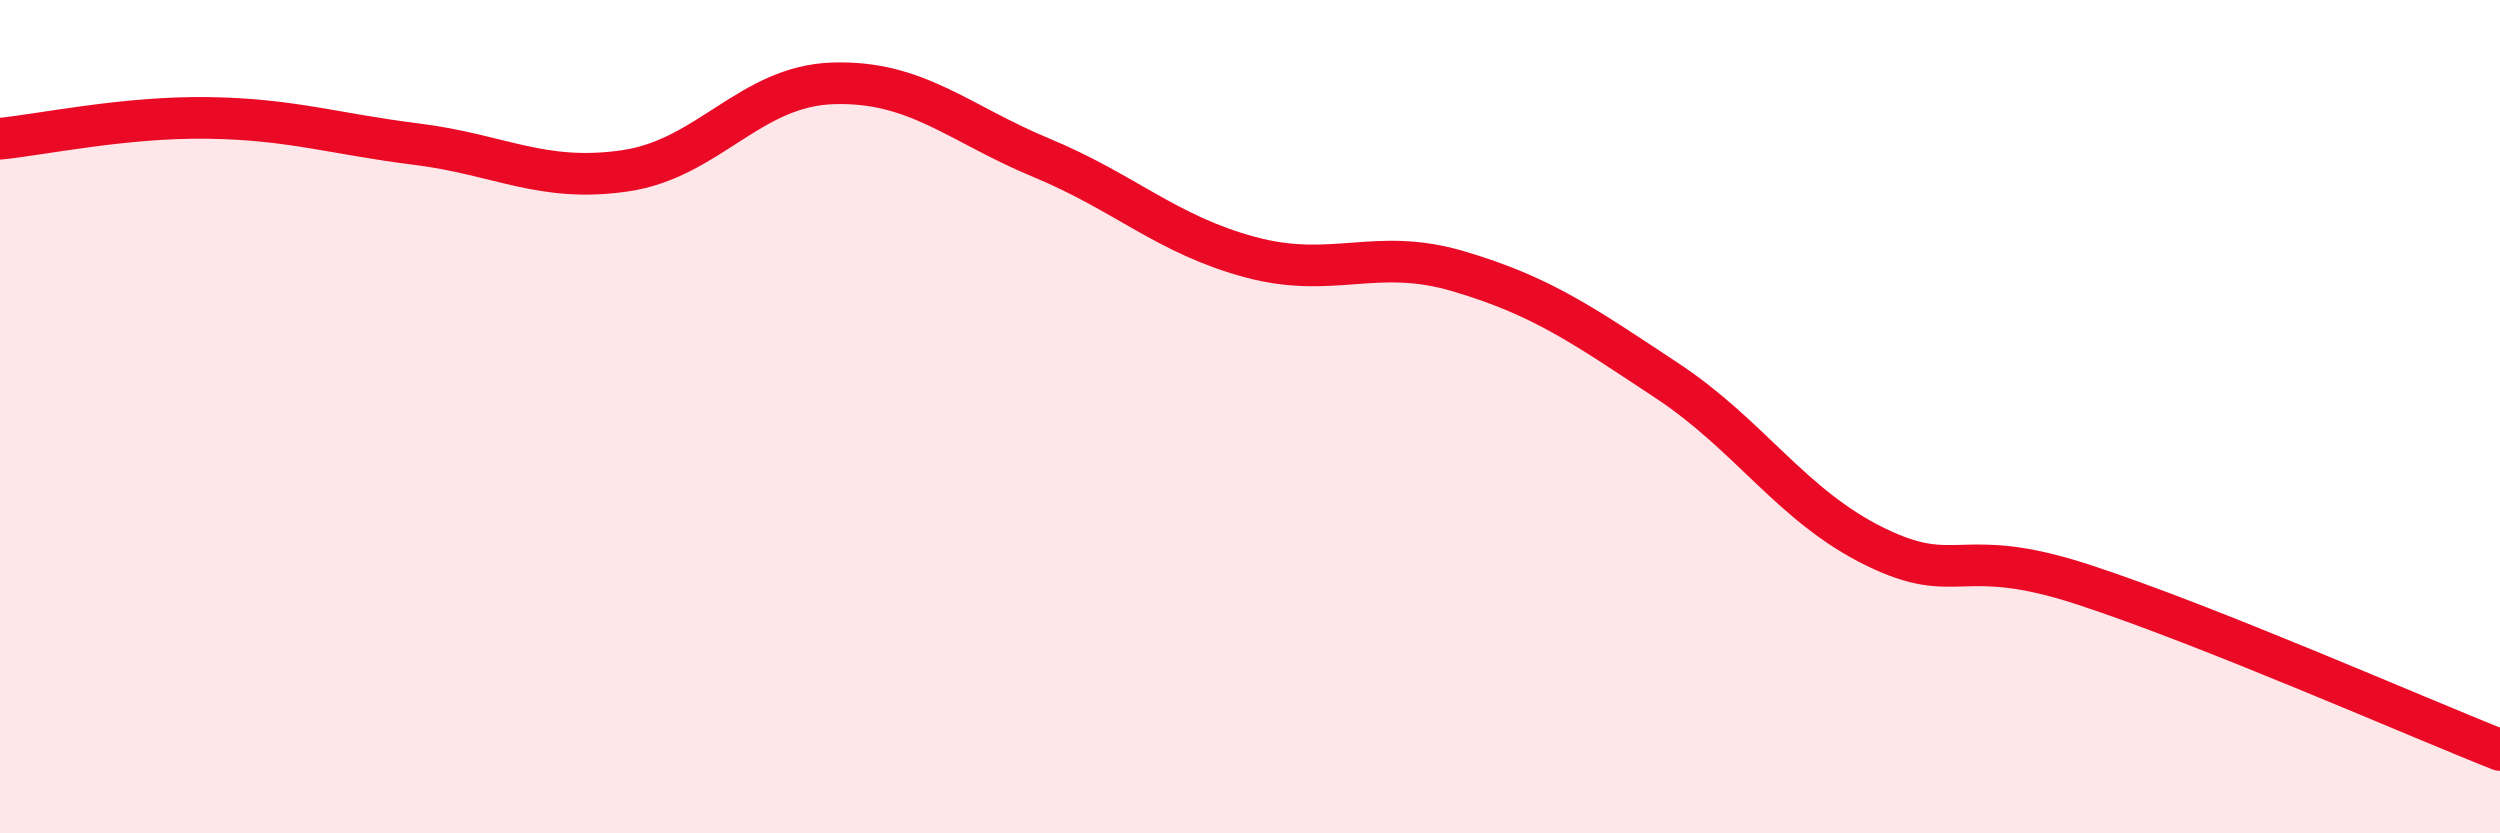 
    <svg width="60" height="20" viewBox="0 0 60 20" xmlns="http://www.w3.org/2000/svg">
      <path
        d="M 0,3.33 C 1,3.23 3,2.8 5,2.83 C 7,2.86 8,3.21 10,3.46 C 12,3.71 13,4.39 15,4.1 C 17,3.81 18,2.06 20,2 C 22,1.94 23,2.96 25,3.79 C 27,4.62 28,5.63 30,6.17 C 32,6.71 33,5.92 35,6.51 C 37,7.1 38,7.81 40,9.13 C 42,10.45 43,12.14 45,13.12 C 47,14.1 47,13.05 50,14.03 C 53,15.01 58,17.21 60,18L60 20L0 20Z"
        fill="#EB0A25"
        opacity="0.1"
        stroke-linecap="round"
        stroke-linejoin="round"
      />
      <path
        d="M 0,3.33 C 1,3.23 3,2.8 5,2.83 C 7,2.86 8,3.21 10,3.46 C 12,3.71 13,4.39 15,4.1 C 17,3.81 18,2.06 20,2 C 22,1.94 23,2.96 25,3.79 C 27,4.62 28,5.63 30,6.17 C 32,6.71 33,5.92 35,6.51 C 37,7.1 38,7.81 40,9.13 C 42,10.45 43,12.14 45,13.12 C 47,14.1 47,13.05 50,14.03 C 53,15.01 58,17.21 60,18"
        stroke="#EB0A25"
        stroke-width="1"
        fill="none"
        stroke-linecap="round"
        stroke-linejoin="round"
      />
    </svg>
  
